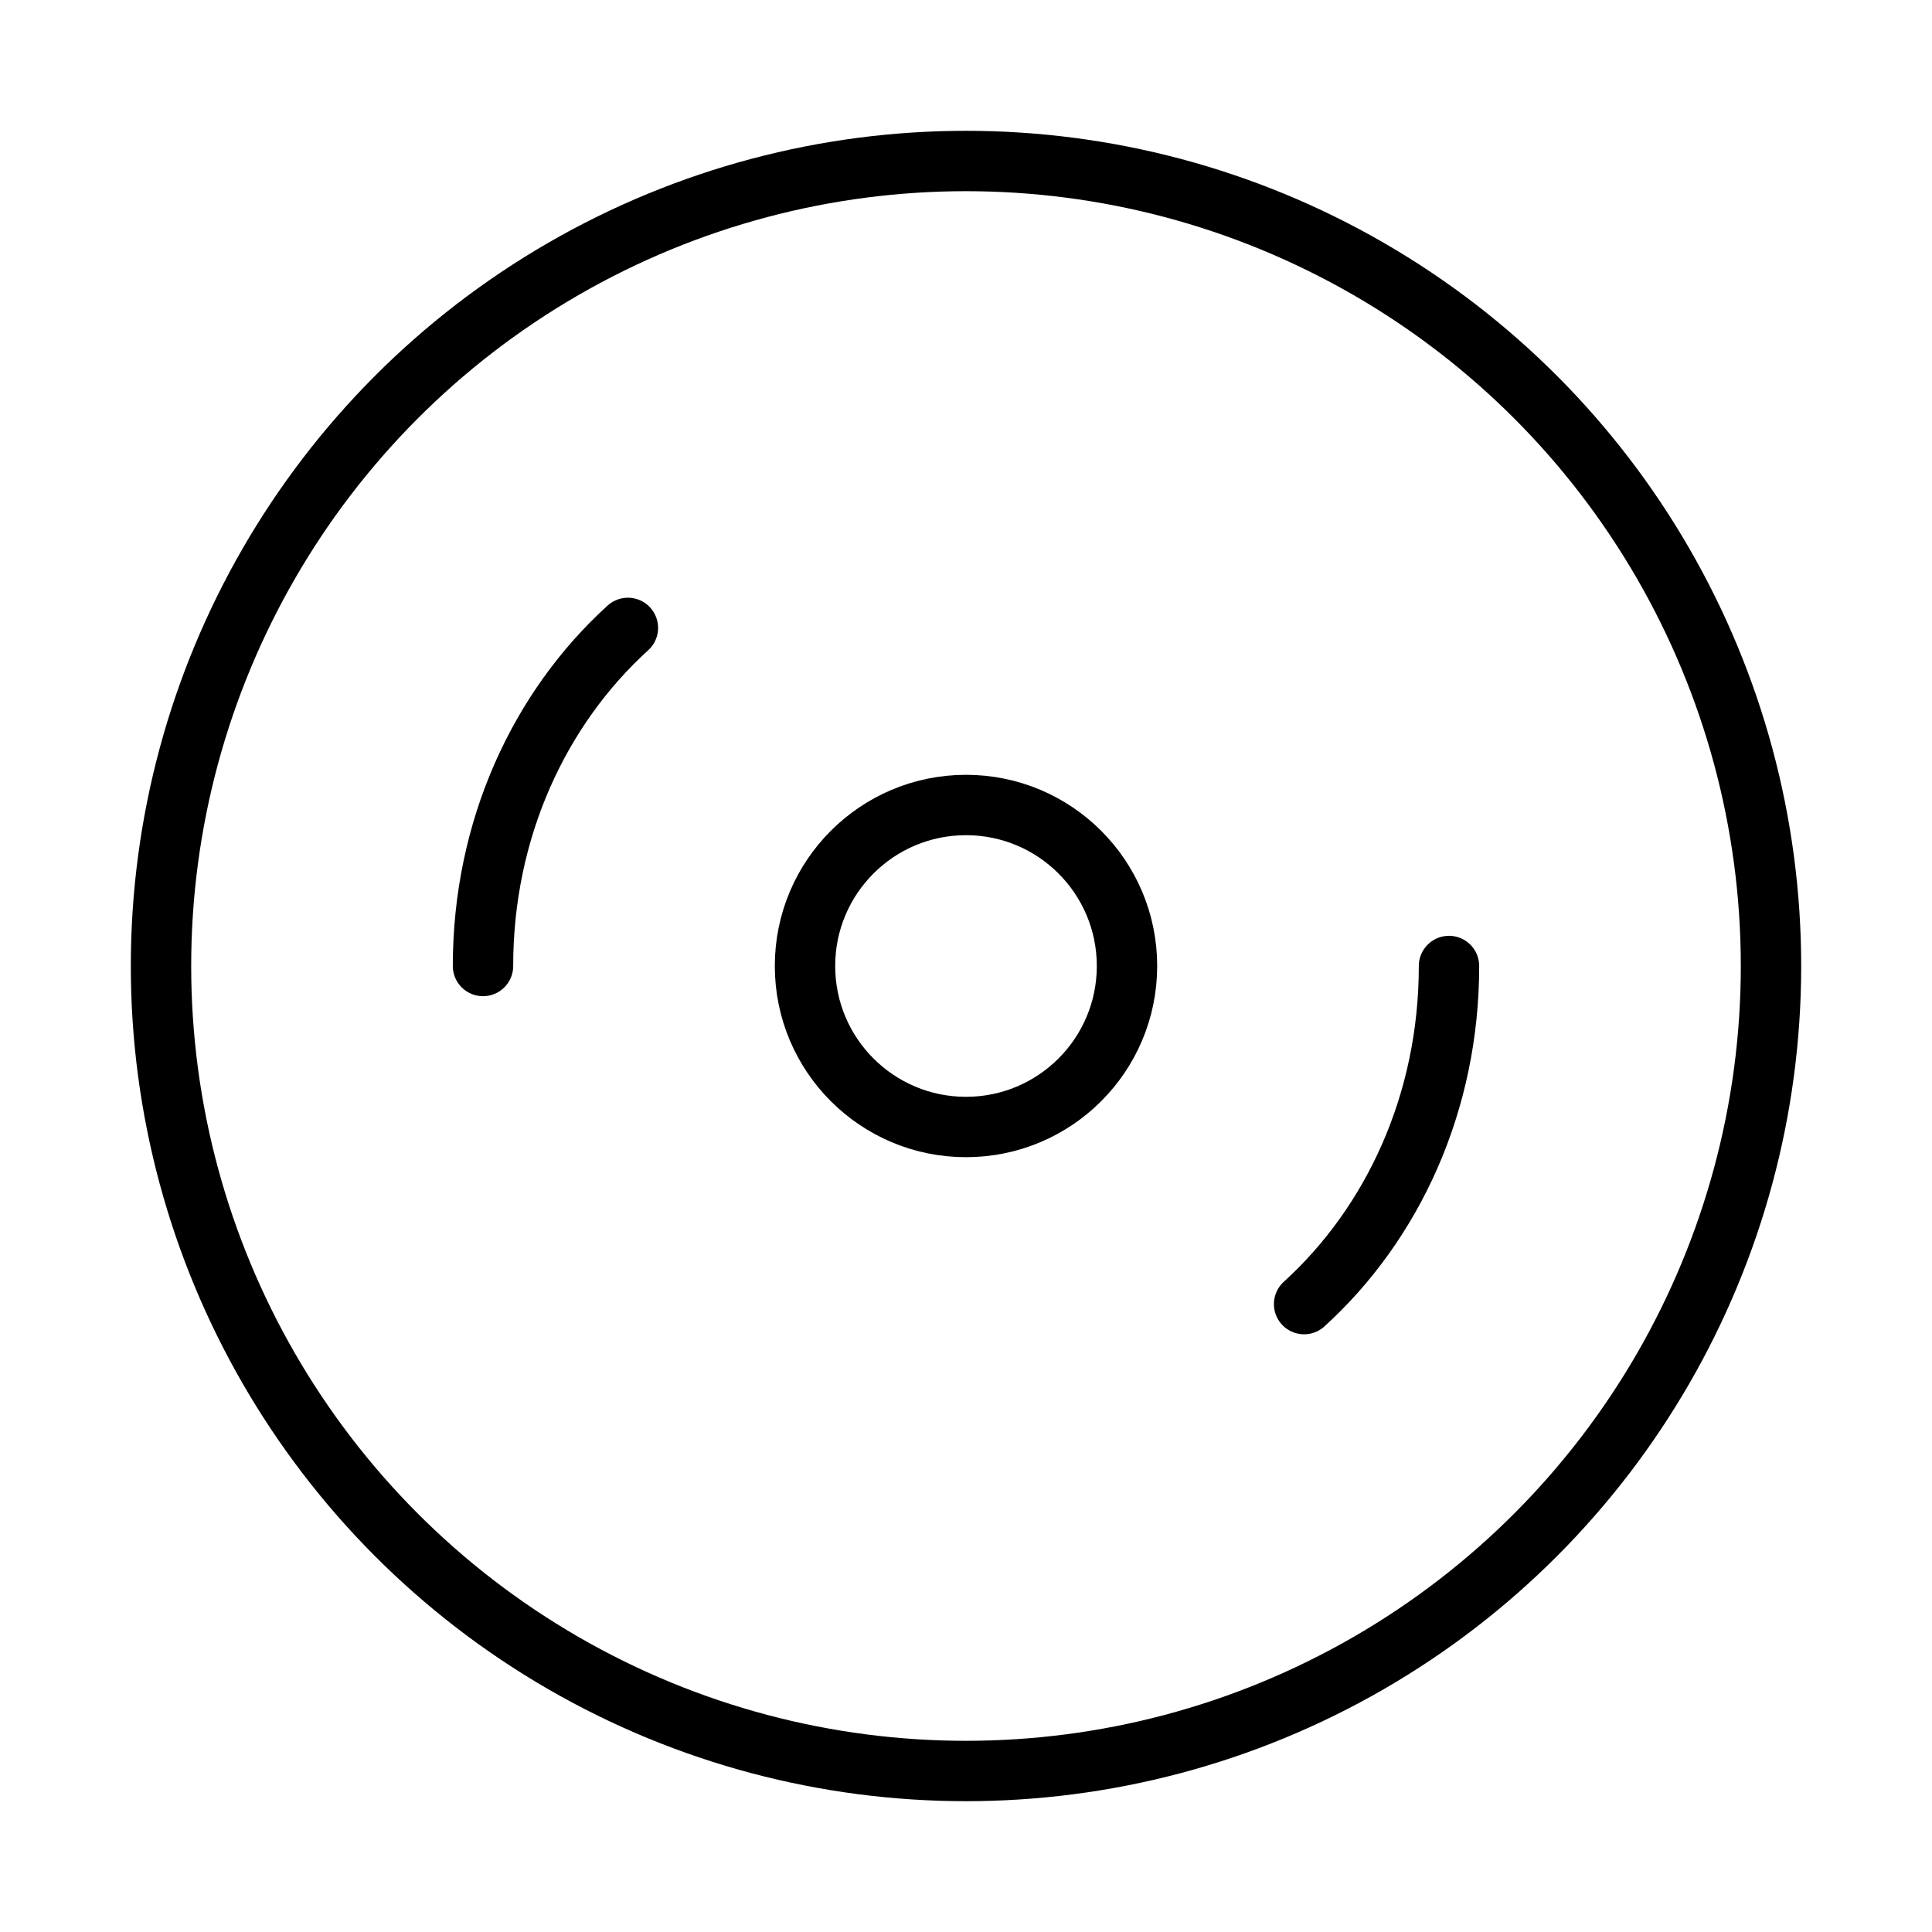 <svg xmlns="http://www.w3.org/2000/svg" width="48" height="48" viewBox="0 0 24 24" fill="none" stroke="currentColor" stroke-width="0.75" stroke-linecap="round" stroke-linejoin="round" class="lucide lucide-disc3-icon lucide-disc-3"><circle cx="12" cy="12" r="10"/><path d="M6 12c0-1.7.7-3.2 1.8-4.2"/><circle cx="12" cy="12" r="2"/><path d="M18 12c0 1.7-.7 3.2-1.8 4.2"/></svg>